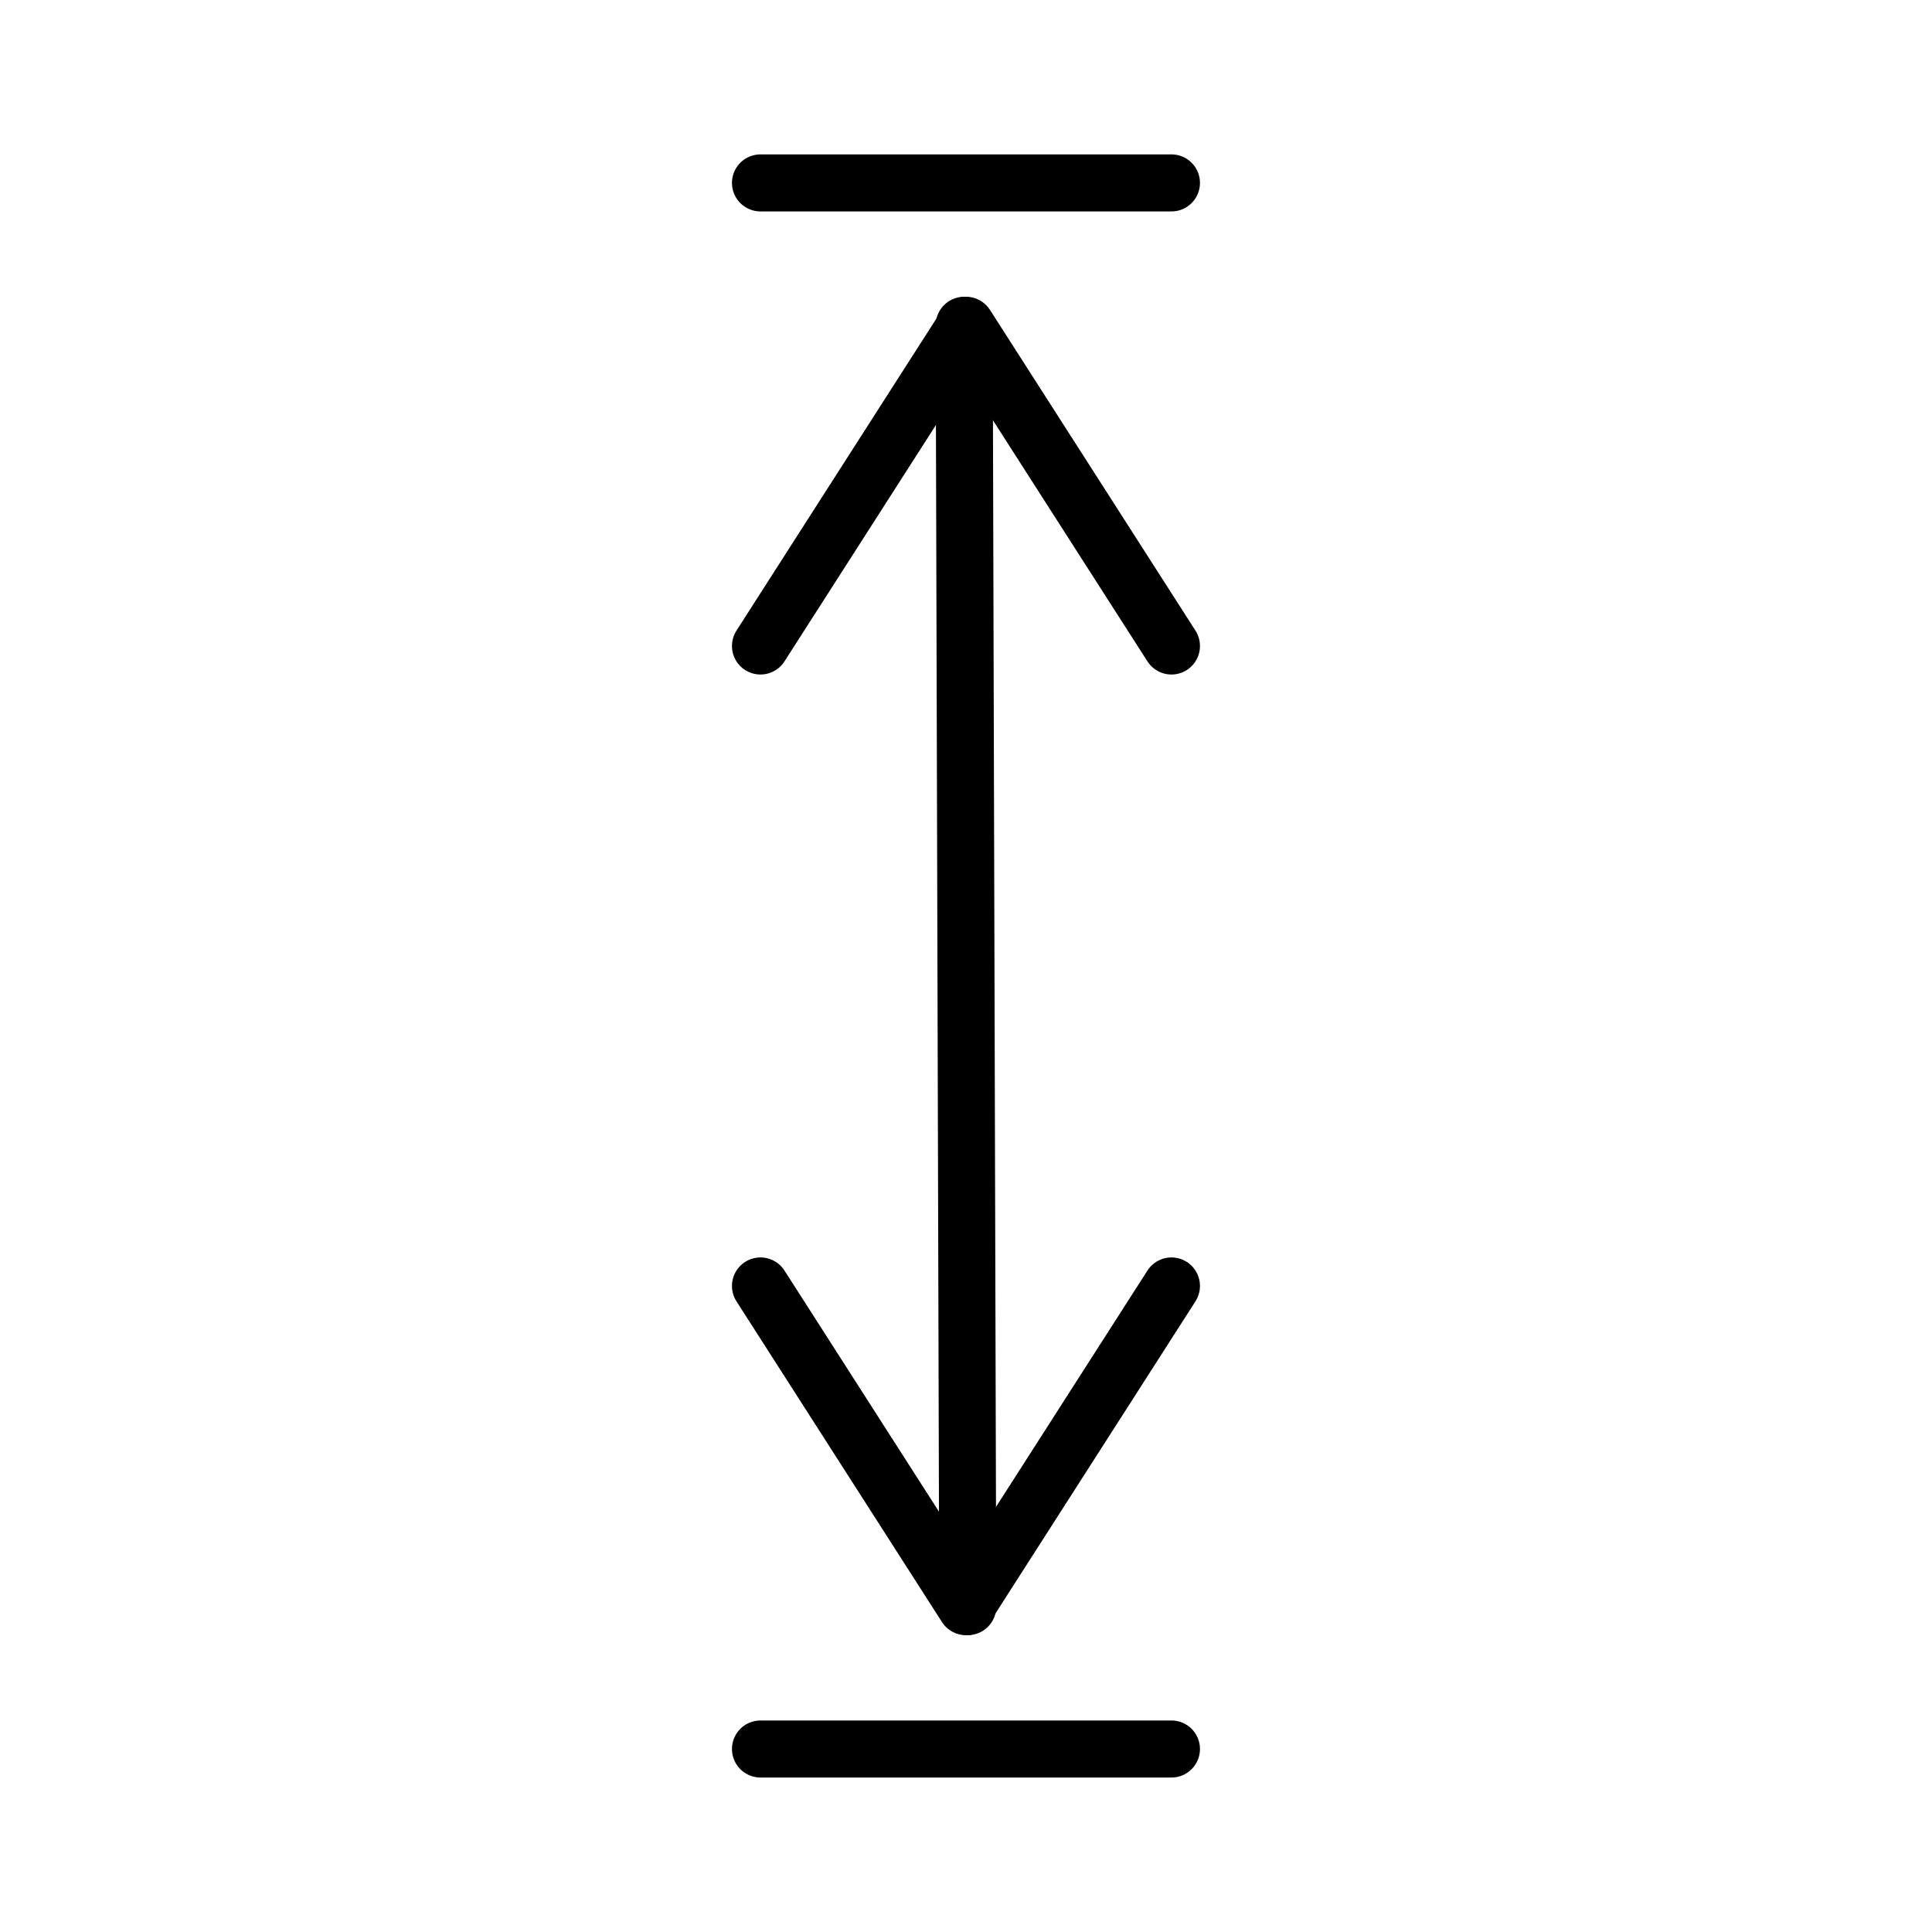 <?xml version="1.0" encoding="UTF-8"?>
<!-- Uploaded to: ICON Repo, www.iconrepo.com, Generator: ICON Repo Mixer Tools -->
<svg width="800px" height="800px" version="1.1" viewBox="144 144 512 512" xmlns="http://www.w3.org/2000/svg">
 <g fill="none" stroke="#000000" stroke-linecap="round" stroke-linejoin="round" stroke-miterlimit="10" stroke-width="3">
  <path transform="matrix(5.038 0 0 5.038 148.09 148.09)" d="m39.191 66.832 10.809 16.869 10.809-16.869"/>
  <path transform="matrix(5.038 0 0 5.038 148.09 148.09)" d="m60.809 91.19h-21.618"/>
  <path transform="matrix(5.038 0 0 5.038 148.09 148.09)" d="m39.191 33.169 10.809-16.87 10.809 16.87"/>
  <path transform="matrix(5.038 0 0 5.038 148.09 148.09)" d="m60.809 8.81h-21.618"/>
  <path transform="matrix(5.038 0 0 5.038 148.09 148.09)" d="m50.094 83.701-0.188-67.402"/>
 </g>
</svg>